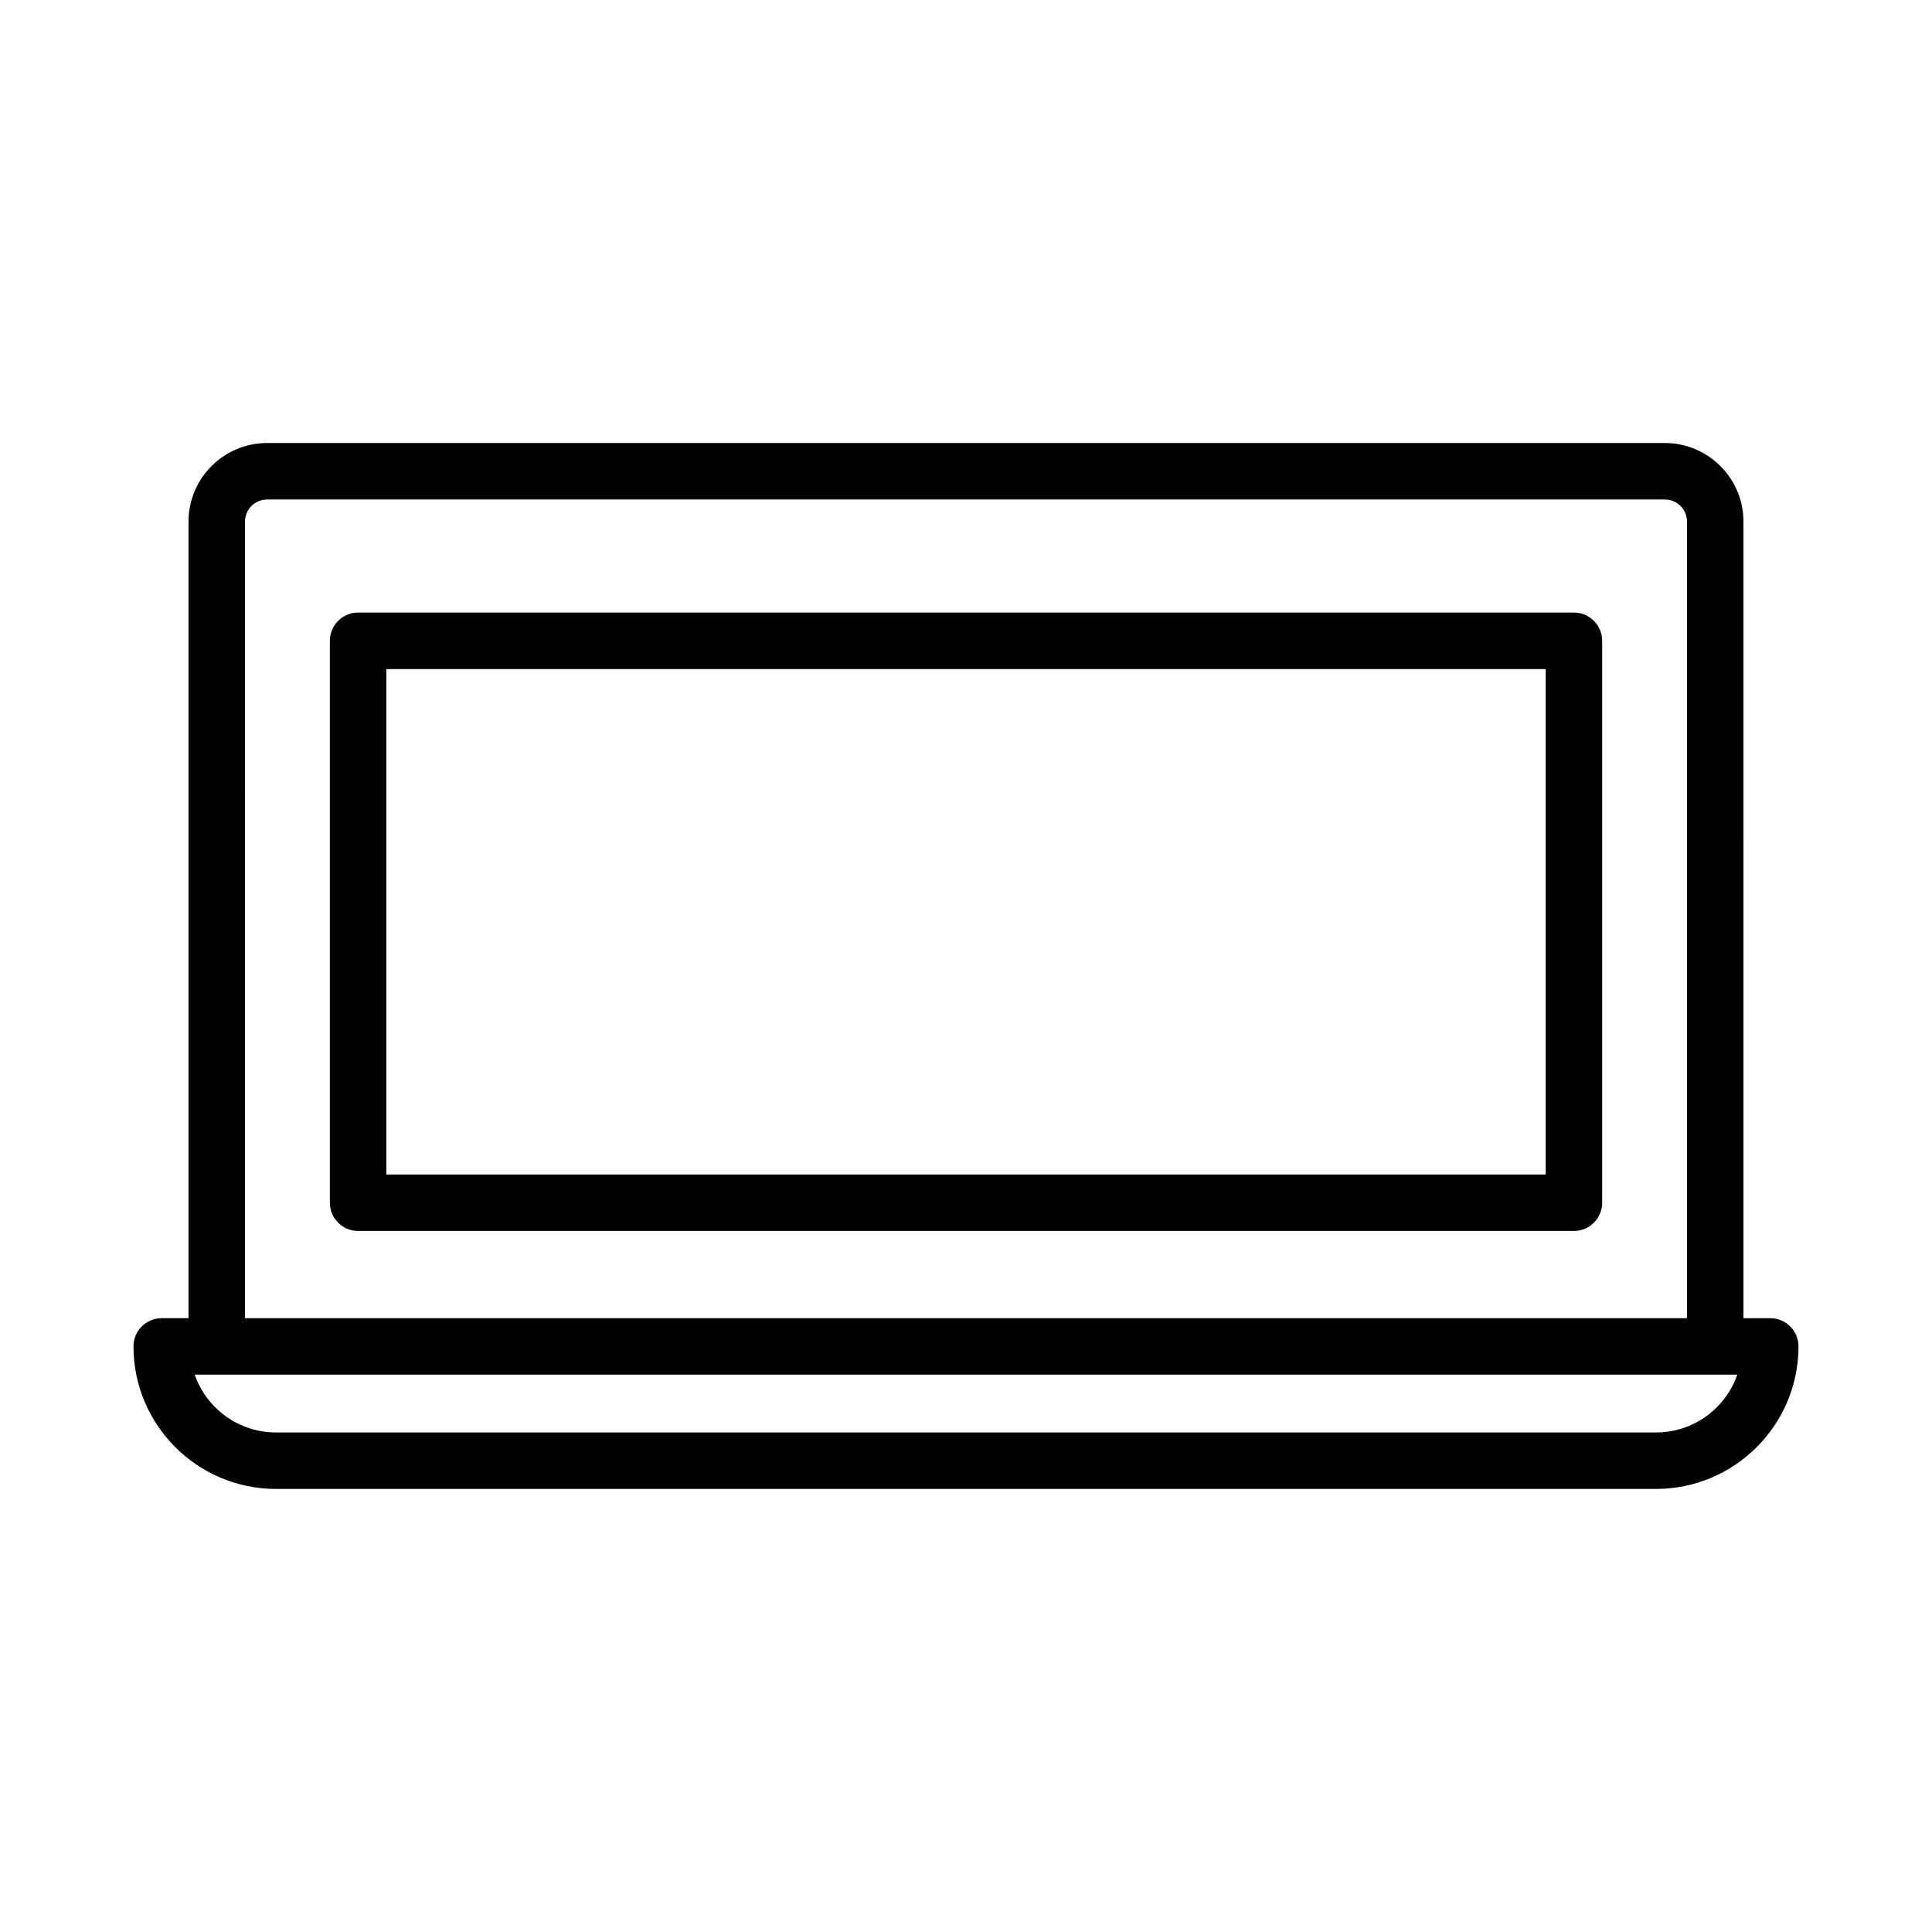 <?xml version="1.0" encoding="UTF-8"?>
<!-- Uploaded to: SVG Repo, www.svgrepo.com, Generator: SVG Repo Mixer Tools -->
<svg fill="#000000" width="800px" height="800px" version="1.1" viewBox="144 144 512 512" xmlns="http://www.w3.org/2000/svg">
 <g>
  <path d="m613.14 493.33h-7.102l-0.004-211.11c0-11.465-9.348-20.812-20.812-20.812l-370.45-0.004c-11.465 0-20.812 9.348-20.812 20.812v211.11h-7.102c-4.125 0-7.484 3.359-7.484 7.484 0 20.832 16.945 37.773 37.773 37.773h365.7c20.832 0 37.773-16.945 37.773-37.773 0-4.121-3.359-7.481-7.484-7.481zm-404.21-211.11c0-3.231 2.609-5.844 5.844-5.844h370.45c3.231 0 5.844 2.609 5.844 5.844v211.11h-382.14zm373.92 241.4h-365.7c-9.969 0-18.457-6.41-21.543-15.316h408.79c-3.09 8.91-11.578 15.316-21.547 15.316z"/>
  <path d="m561.11 306.34h-322.21c-4.125 0-7.484 3.359-7.484 7.484v148.91c0 4.125 3.359 7.484 7.484 7.484h322.21c4.125 0 7.484-3.359 7.484-7.484v-148.91c0-4.125-3.359-7.484-7.484-7.484zm-7.488 148.91h-307.24v-133.94h307.24v133.94z"/>
 </g>
</svg>